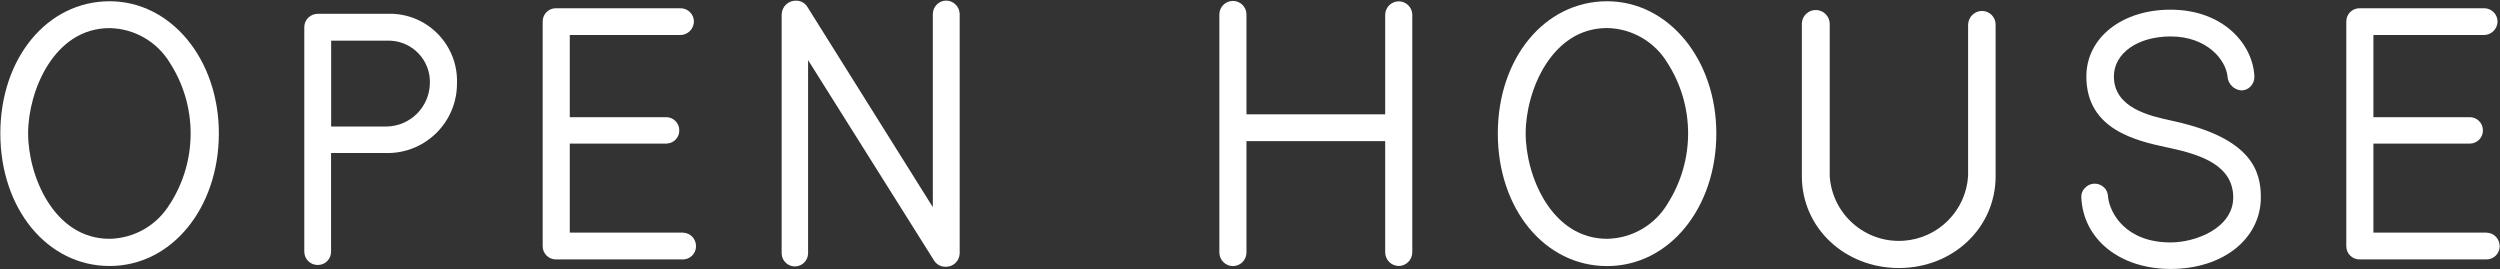 <?xml version="1.0" encoding="UTF-8"?><svg id="b" xmlns="http://www.w3.org/2000/svg" viewBox="0 0 297 32" width="297" height="32"><rect x="0" y="0" width="297" height="32" fill="#333333" stroke="none"/><g id="c"><rect width="297" height="32" style="fill:none;"/><path d="M13.02.15C5.62.15.04,6.9.04,15.85s5.58,15.75,12.98,15.75,12.98-6.92,12.98-15.75S20.3.15,13.02.15ZM20.2,24.2c-1.51,2.54-4.23,4.12-7.19,4.17-6.6,0-9.67-7.47-9.67-12.52S6.42,3.34,13.02,3.34h0c2.96.05,5.67,1.63,7.19,4.17,3.25,5.09,3.25,11.6,0,16.69Z" style="fill:#fff;"/><path d="M46.65,1.64h-8.89c-.88,0-1.6.69-1.61,1.57v26.7c.01.88.73,1.58,1.61,1.57h0c.87,0,1.57-.7,1.57-1.57v-11.73h6.94c4.47-.13,8.03-3.79,8.02-8.27.16-4.39-3.26-8.09-7.65-8.27ZM45.99,15.03h-6.65V4.83h6.9s.07,0,.1,0c2.71.1,4.83,2.37,4.73,5.08-.06,2.79-2.29,5.04-5.08,5.12Z" style="fill:#fff;"/><path d="M81.12,27.63h-13.43v-10.57h11.4s.05,0,.08,0c.87-.02,1.56-.74,1.53-1.61-.02-.87-.74-1.56-1.61-1.53h-11.4V4.16h13.14c.89-.01,1.6-.73,1.61-1.61-.01-.88-.74-1.58-1.61-1.57h-14.79c-.87,0-1.57.7-1.57,1.57v26.7c0,.87.71,1.57,1.57,1.57h15.08c.87,0,1.57-.7,1.57-1.57,0-.88-.69-1.6-1.57-1.61Z" style="fill:#fff;"/><path d="M112.4.07c-.88.01-1.58.74-1.58,1.61v22.93L95.91.81c-.28-.46-.79-.74-1.33-.73-.92-.03-1.68.69-1.72,1.61v28.43c.02.84.7,1.51,1.53,1.53.87.02,1.59-.66,1.61-1.53V7.14l14.96,23.8c.29.47.81.76,1.36.75,0,0,.01,0,.02,0,.9.03,1.64-.68,1.67-1.58V1.68c-.01-.89-.73-1.6-1.61-1.61Z" style="fill:#fff;"/><path d="M166.23.16c-.89-.03-1.64.67-1.67,1.56v11.86h-16.48V1.72c0-.89-.72-1.61-1.61-1.61s-1.61.72-1.61,1.61v28.27c0,.89.72,1.62,1.61,1.62s1.61-.72,1.61-1.62v-13.22h16.48v13.22c.01.89.73,1.6,1.61,1.61h0c.89-.01,1.6-.73,1.61-1.61V1.72c-.03-.85-.71-1.53-1.56-1.56Z" style="fill:#fff;"/><path d="M190.92.15c-7.4,0-12.98,6.75-12.98,15.71s5.58,15.75,12.98,15.75,12.98-6.92,12.98-15.75S198.2.15,190.92.15ZM198.11,24.2c-1.51,2.54-4.23,4.12-7.19,4.17-6.6,0-9.67-7.47-9.67-12.52s3.07-12.52,9.67-12.52h0c2.96.05,5.67,1.63,7.19,4.17,3.25,5.09,3.25,11.6,0,16.69Z" style="fill:#fff;"/><path d="M235.47,1.3c-.91,0-1.65.74-1.66,1.66v17.98c-.28,4.11-3.55,7.38-7.66,7.66-4.54.31-8.47-3.12-8.78-7.66V2.79c-.03-.87-.73-1.57-1.6-1.6-.91-.03-1.68.68-1.71,1.6v18.14c0,6.12,5.07,10.91,11.53,10.91h0c6.44,0,11.49-4.79,11.49-10.91V2.96s0-.02,0-.04c0-.89-.72-1.62-1.62-1.62Z" style="fill:#fff;"/><path d="M258.34,14.41l-.33-.07c-2.58-.56-6.88-1.49-6.88-5.26,0-2.75,2.83-4.75,6.73-4.75,4.34,0,6.57,2.78,6.77,4.76.06.89.77,1.6,1.66,1.65.41,0,.81-.18,1.09-.48.3-.32.46-.74.44-1.18-.17-3.85-3.72-7.93-9.96-7.93-5.79,0-10,3.34-10,7.94,0,6.33,5.96,7.63,9.53,8.41l.3.06c3.93.84,7.58,2.13,7.62,5.87,0,3.66-4.44,5.37-7.44,5.37-5.38,0-7.22-3.52-7.43-5.38,0-.45-.18-.89-.52-1.19-.65-.59-1.65-.54-2.24.11-.29.29-.44.69-.42,1.1.22,5.01,4.6,8.51,10.62,8.51h0c6.21,0,10.71-3.58,10.71-8.52,0-3.14-1.16-6.99-10.23-9.01Z" style="fill:#fff;"/><path d="M295.39,27.63h-13.43v-10.57h11.4s.05,0,.08,0c.87-.02,1.56-.74,1.53-1.61-.02-.87-.74-1.56-1.61-1.53h-11.4V4.16h13.14c.89-.01,1.6-.73,1.61-1.61-.01-.88-.74-1.58-1.61-1.57h-14.79c-.87,0-1.57.7-1.57,1.57v26.7c0,.87.7,1.57,1.57,1.57h15.08c.87,0,1.57-.7,1.57-1.57,0-.88-.69-1.6-1.57-1.61Z" style="fill:#fff;"/></g></svg>